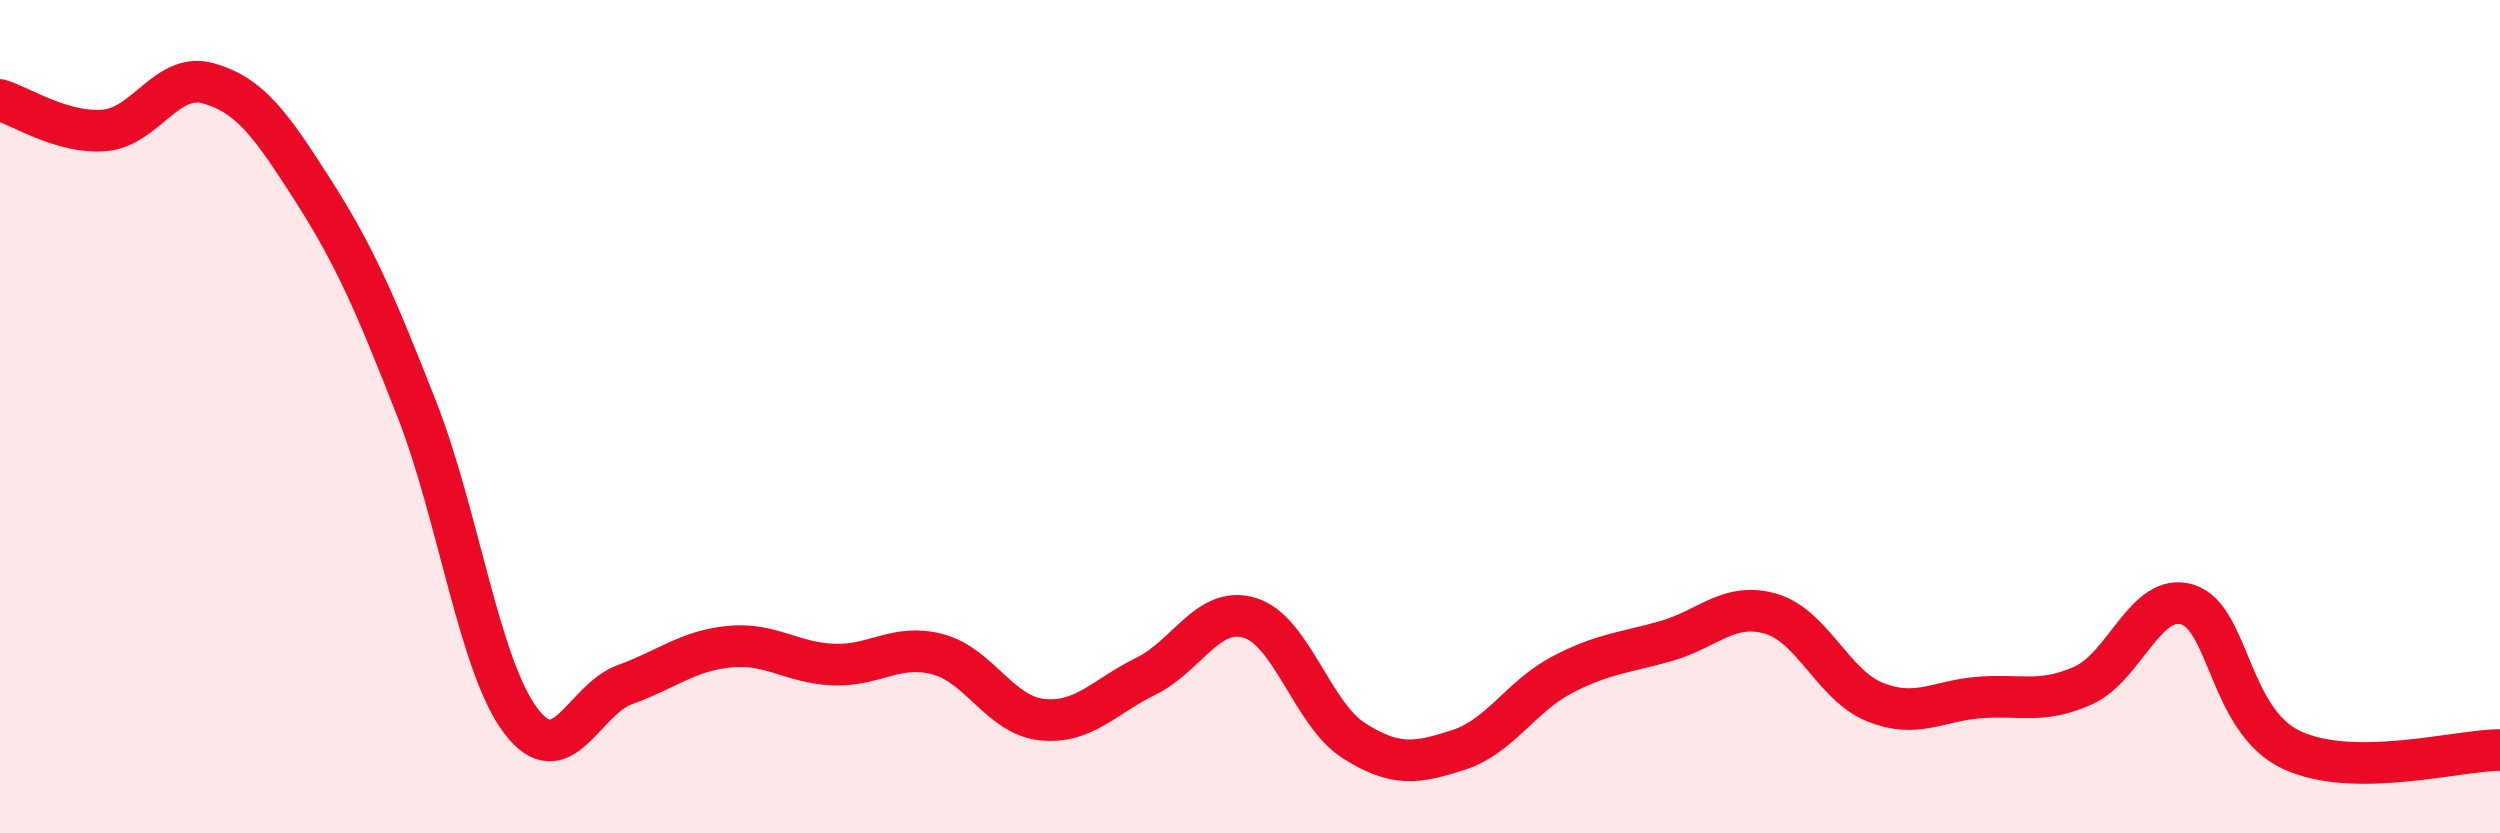 
    <svg width="60" height="20" viewBox="0 0 60 20" xmlns="http://www.w3.org/2000/svg">
      <path
        d="M 0,2.4 C 0.5,2.55 1.5,3.21 2.5,3.13 C 3.5,3.05 4,1.72 5,2 C 6,2.28 6.5,2.99 7.5,4.55 C 8.5,6.11 9,7.26 10,9.81 C 11,12.36 11.5,15.98 12.5,17.3 C 13.5,18.62 14,16.79 15,16.43 C 16,16.07 16.5,15.62 17.5,15.52 C 18.5,15.42 19,15.91 20,15.95 C 21,15.99 21.5,15.44 22.5,15.7 C 23.5,15.96 24,17.16 25,17.27 C 26,17.38 26.5,16.72 27.5,16.23 C 28.5,15.74 29,14.52 30,14.83 C 31,15.14 31.5,17.15 32.5,17.78 C 33.5,18.41 34,18.32 35,18 C 36,17.68 36.5,16.71 37.5,16.19 C 38.5,15.67 39,15.67 40,15.38 C 41,15.09 41.5,14.44 42.5,14.73 C 43.5,15.02 44,16.45 45,16.85 C 46,17.25 46.5,16.82 47.5,16.74 C 48.5,16.66 49,16.9 50,16.45 C 51,16 51.5,14.2 52.5,14.51 C 53.5,14.82 53.5,17.3 55,18 C 56.5,18.7 59,18 60,18L60 20L0 20Z"
        fill="#EB0A25"
        opacity="0.1"
        stroke-linecap="round"
        stroke-linejoin="round"
      />
      <path
        d="M 0,2.4 C 0.5,2.55 1.5,3.21 2.5,3.13 C 3.5,3.05 4,1.72 5,2 C 6,2.28 6.5,2.99 7.5,4.55 C 8.5,6.11 9,7.26 10,9.81 C 11,12.36 11.5,15.98 12.5,17.3 C 13.5,18.62 14,16.79 15,16.43 C 16,16.07 16.5,15.62 17.5,15.52 C 18.5,15.42 19,15.91 20,15.95 C 21,15.99 21.5,15.44 22.5,15.7 C 23.5,15.96 24,17.16 25,17.27 C 26,17.38 26.5,16.72 27.5,16.23 C 28.5,15.74 29,14.52 30,14.83 C 31,15.14 31.5,17.15 32.5,17.78 C 33.5,18.41 34,18.32 35,18 C 36,17.68 36.5,16.71 37.5,16.19 C 38.5,15.67 39,15.67 40,15.38 C 41,15.09 41.5,14.44 42.5,14.73 C 43.5,15.02 44,16.45 45,16.85 C 46,17.25 46.5,16.82 47.5,16.74 C 48.5,16.66 49,16.9 50,16.45 C 51,16 51.5,14.2 52.5,14.51 C 53.5,14.82 53.5,17.3 55,18 C 56.5,18.7 59,18 60,18"
        stroke="#EB0A25"
        stroke-width="1"
        fill="none"
        stroke-linecap="round"
        stroke-linejoin="round"
      />
    </svg>
  